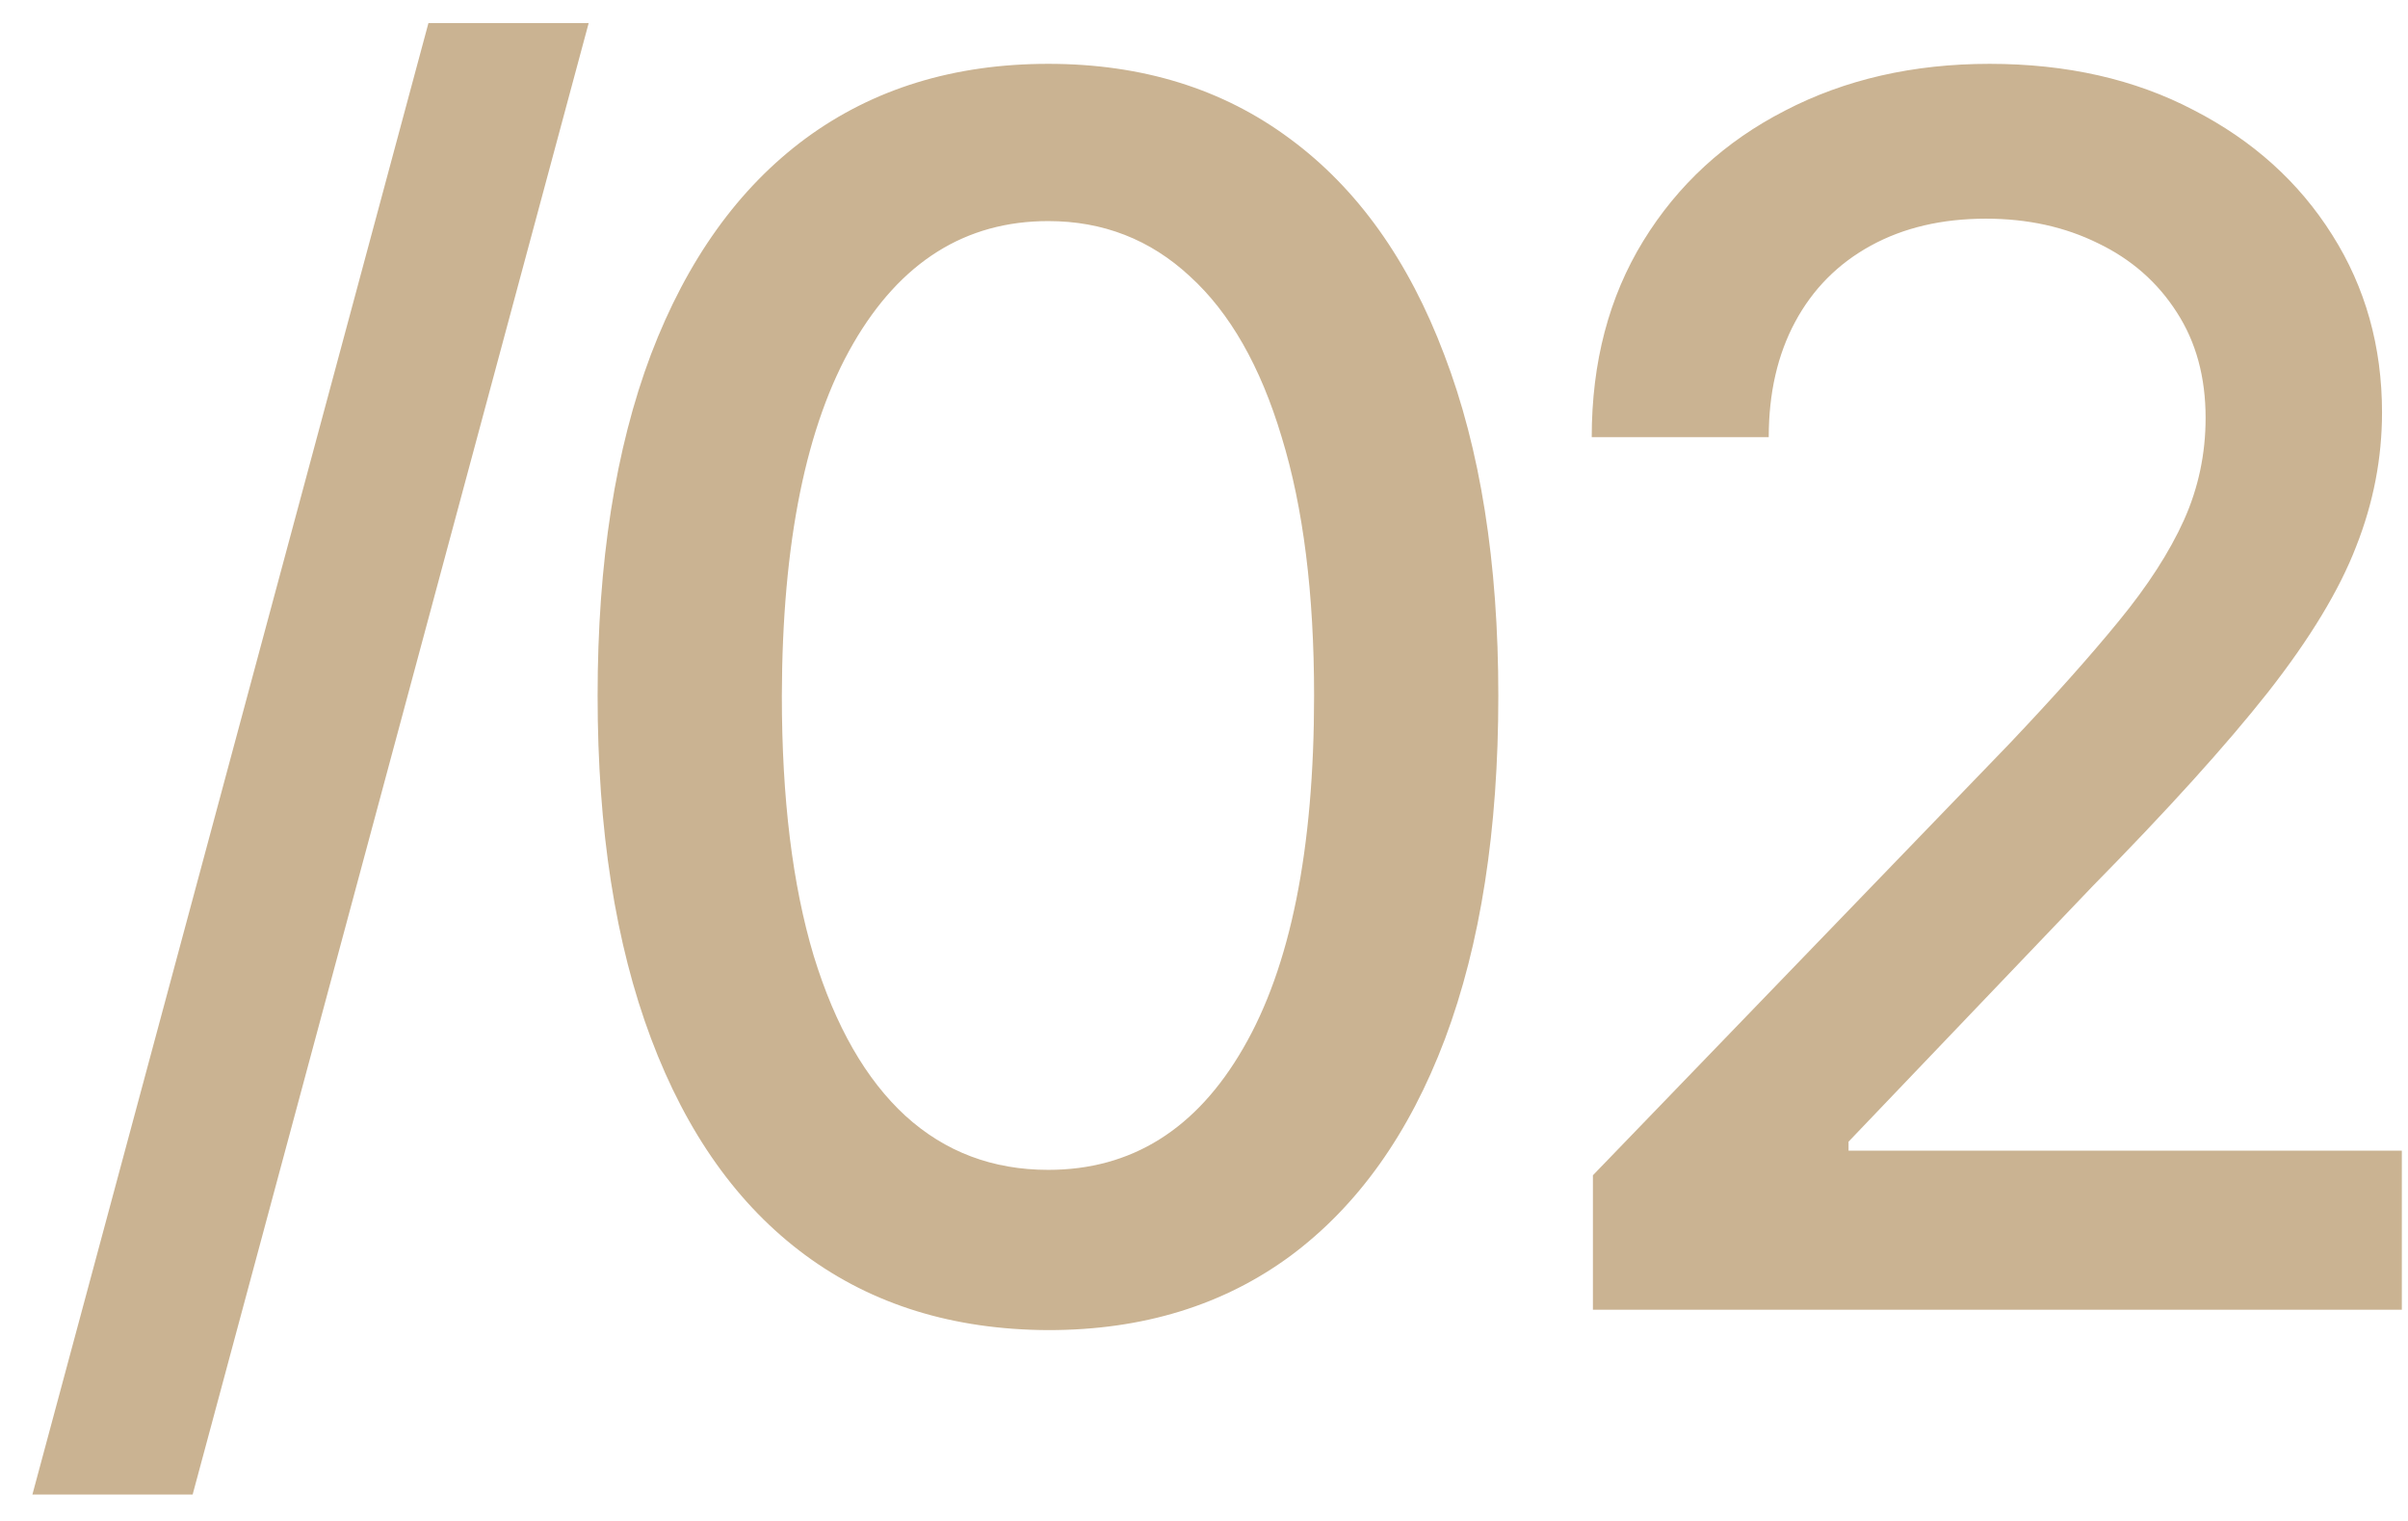 <svg width="57" height="36" viewBox="0 0 57 36" fill="none" xmlns="http://www.w3.org/2000/svg">
<path d="M13.935 0.545L4.56 35.375H0.767L10.142 0.545H13.935ZM24.814 31.483C22.569 31.474 20.652 30.882 19.061 29.707C17.47 28.533 16.253 26.824 15.41 24.579C14.567 22.335 14.146 19.632 14.146 16.469C14.146 13.315 14.567 10.621 15.41 8.386C16.262 6.152 17.484 4.447 19.075 3.273C20.675 2.098 22.588 1.511 24.814 1.511C27.039 1.511 28.947 2.103 30.538 3.287C32.129 4.461 33.346 6.166 34.189 8.401C35.041 10.626 35.467 13.315 35.467 16.469C35.467 19.641 35.046 22.349 34.203 24.594C33.36 26.829 32.143 28.538 30.552 29.722C28.961 30.896 27.049 31.483 24.814 31.483ZM24.814 27.69C26.783 27.69 28.322 26.729 29.43 24.807C30.547 22.884 31.106 20.105 31.106 16.469C31.106 14.054 30.851 12.013 30.339 10.347C29.837 8.67 29.113 7.402 28.166 6.54C27.228 5.669 26.111 5.233 24.814 5.233C22.853 5.233 21.315 6.199 20.197 8.131C19.08 10.062 18.516 12.842 18.507 16.469C18.507 18.893 18.758 20.943 19.26 22.619C19.771 24.286 20.495 25.55 21.433 26.412C22.37 27.264 23.497 27.69 24.814 27.69ZM37.706 31V27.818L47.55 17.619C48.601 16.511 49.468 15.541 50.149 14.707C50.841 13.865 51.357 13.064 51.698 12.307C52.038 11.549 52.209 10.744 52.209 9.892C52.209 8.926 51.982 8.093 51.527 7.392C51.073 6.682 50.452 6.137 49.666 5.759C48.88 5.37 47.995 5.176 47.01 5.176C45.968 5.176 45.059 5.389 44.283 5.815C43.506 6.241 42.91 6.843 42.493 7.619C42.076 8.396 41.868 9.305 41.868 10.347H37.678C37.678 8.576 38.085 7.027 38.899 5.702C39.714 4.376 40.831 3.348 42.252 2.619C43.672 1.881 45.287 1.511 47.095 1.511C48.923 1.511 50.533 1.876 51.925 2.605C53.326 3.325 54.42 4.31 55.206 5.56C55.992 6.8 56.385 8.202 56.385 9.764C56.385 10.844 56.181 11.9 55.774 12.932C55.377 13.964 54.681 15.115 53.686 16.384C52.692 17.643 51.309 19.172 49.538 20.972L43.757 27.023V27.236H56.854V31H37.706Z" fill="#CAB392"/>
</svg>
